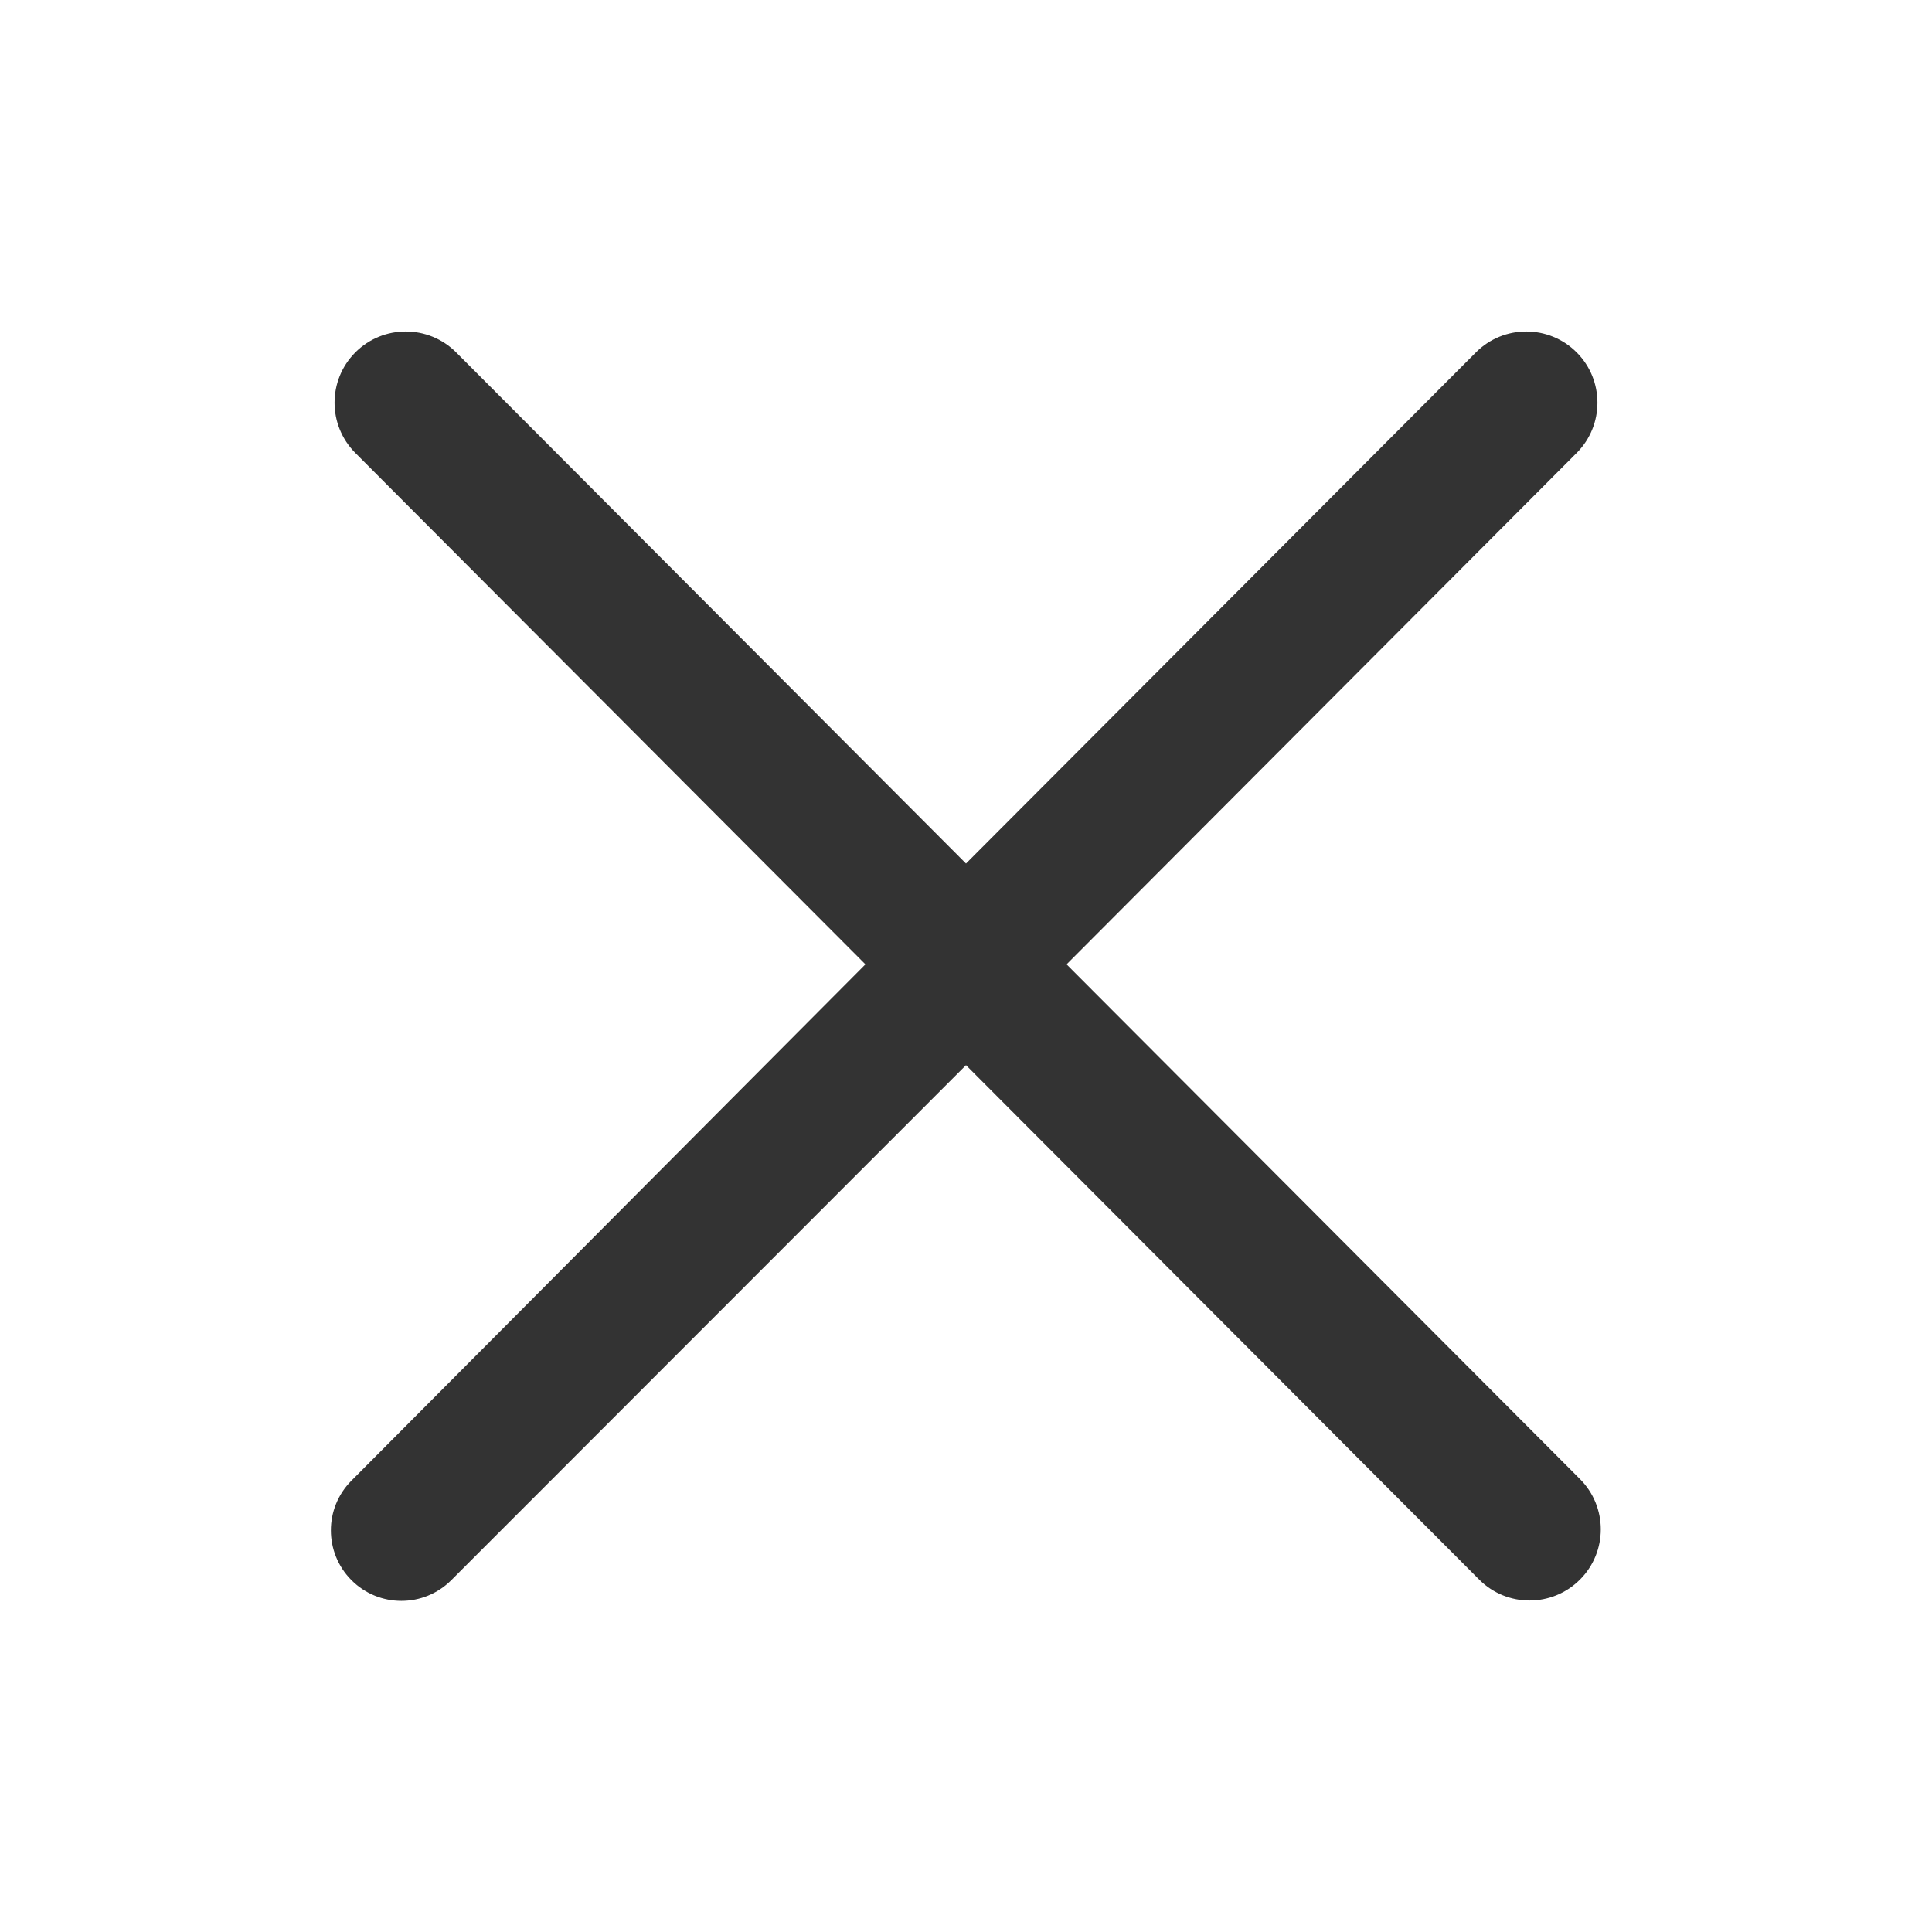 <svg xmlns="http://www.w3.org/2000/svg" width="34" height="34" viewBox="0 0 34 34" fill="none">
  <path d="M8.028 6.202C7.538 5.711 6.743 5.711 6.253 6.202C5.766 6.691 5.766 7.482 6.253 7.971L15.23 16.971L6.185 26.057C5.702 26.541 5.703 27.324 6.185 27.808C6.67 28.294 7.456 28.294 7.941 27.809L17 18.745L26.031 27.798C26.52 28.289 27.315 28.289 27.805 27.798C28.293 27.309 28.293 26.518 27.805 26.029L18.77 16.971L27.747 7.971C28.234 7.482 28.234 6.691 27.747 6.202C27.257 5.711 26.462 5.711 25.973 6.202L17 15.197L8.028 6.202Z" fill="#333333"/>
</svg>